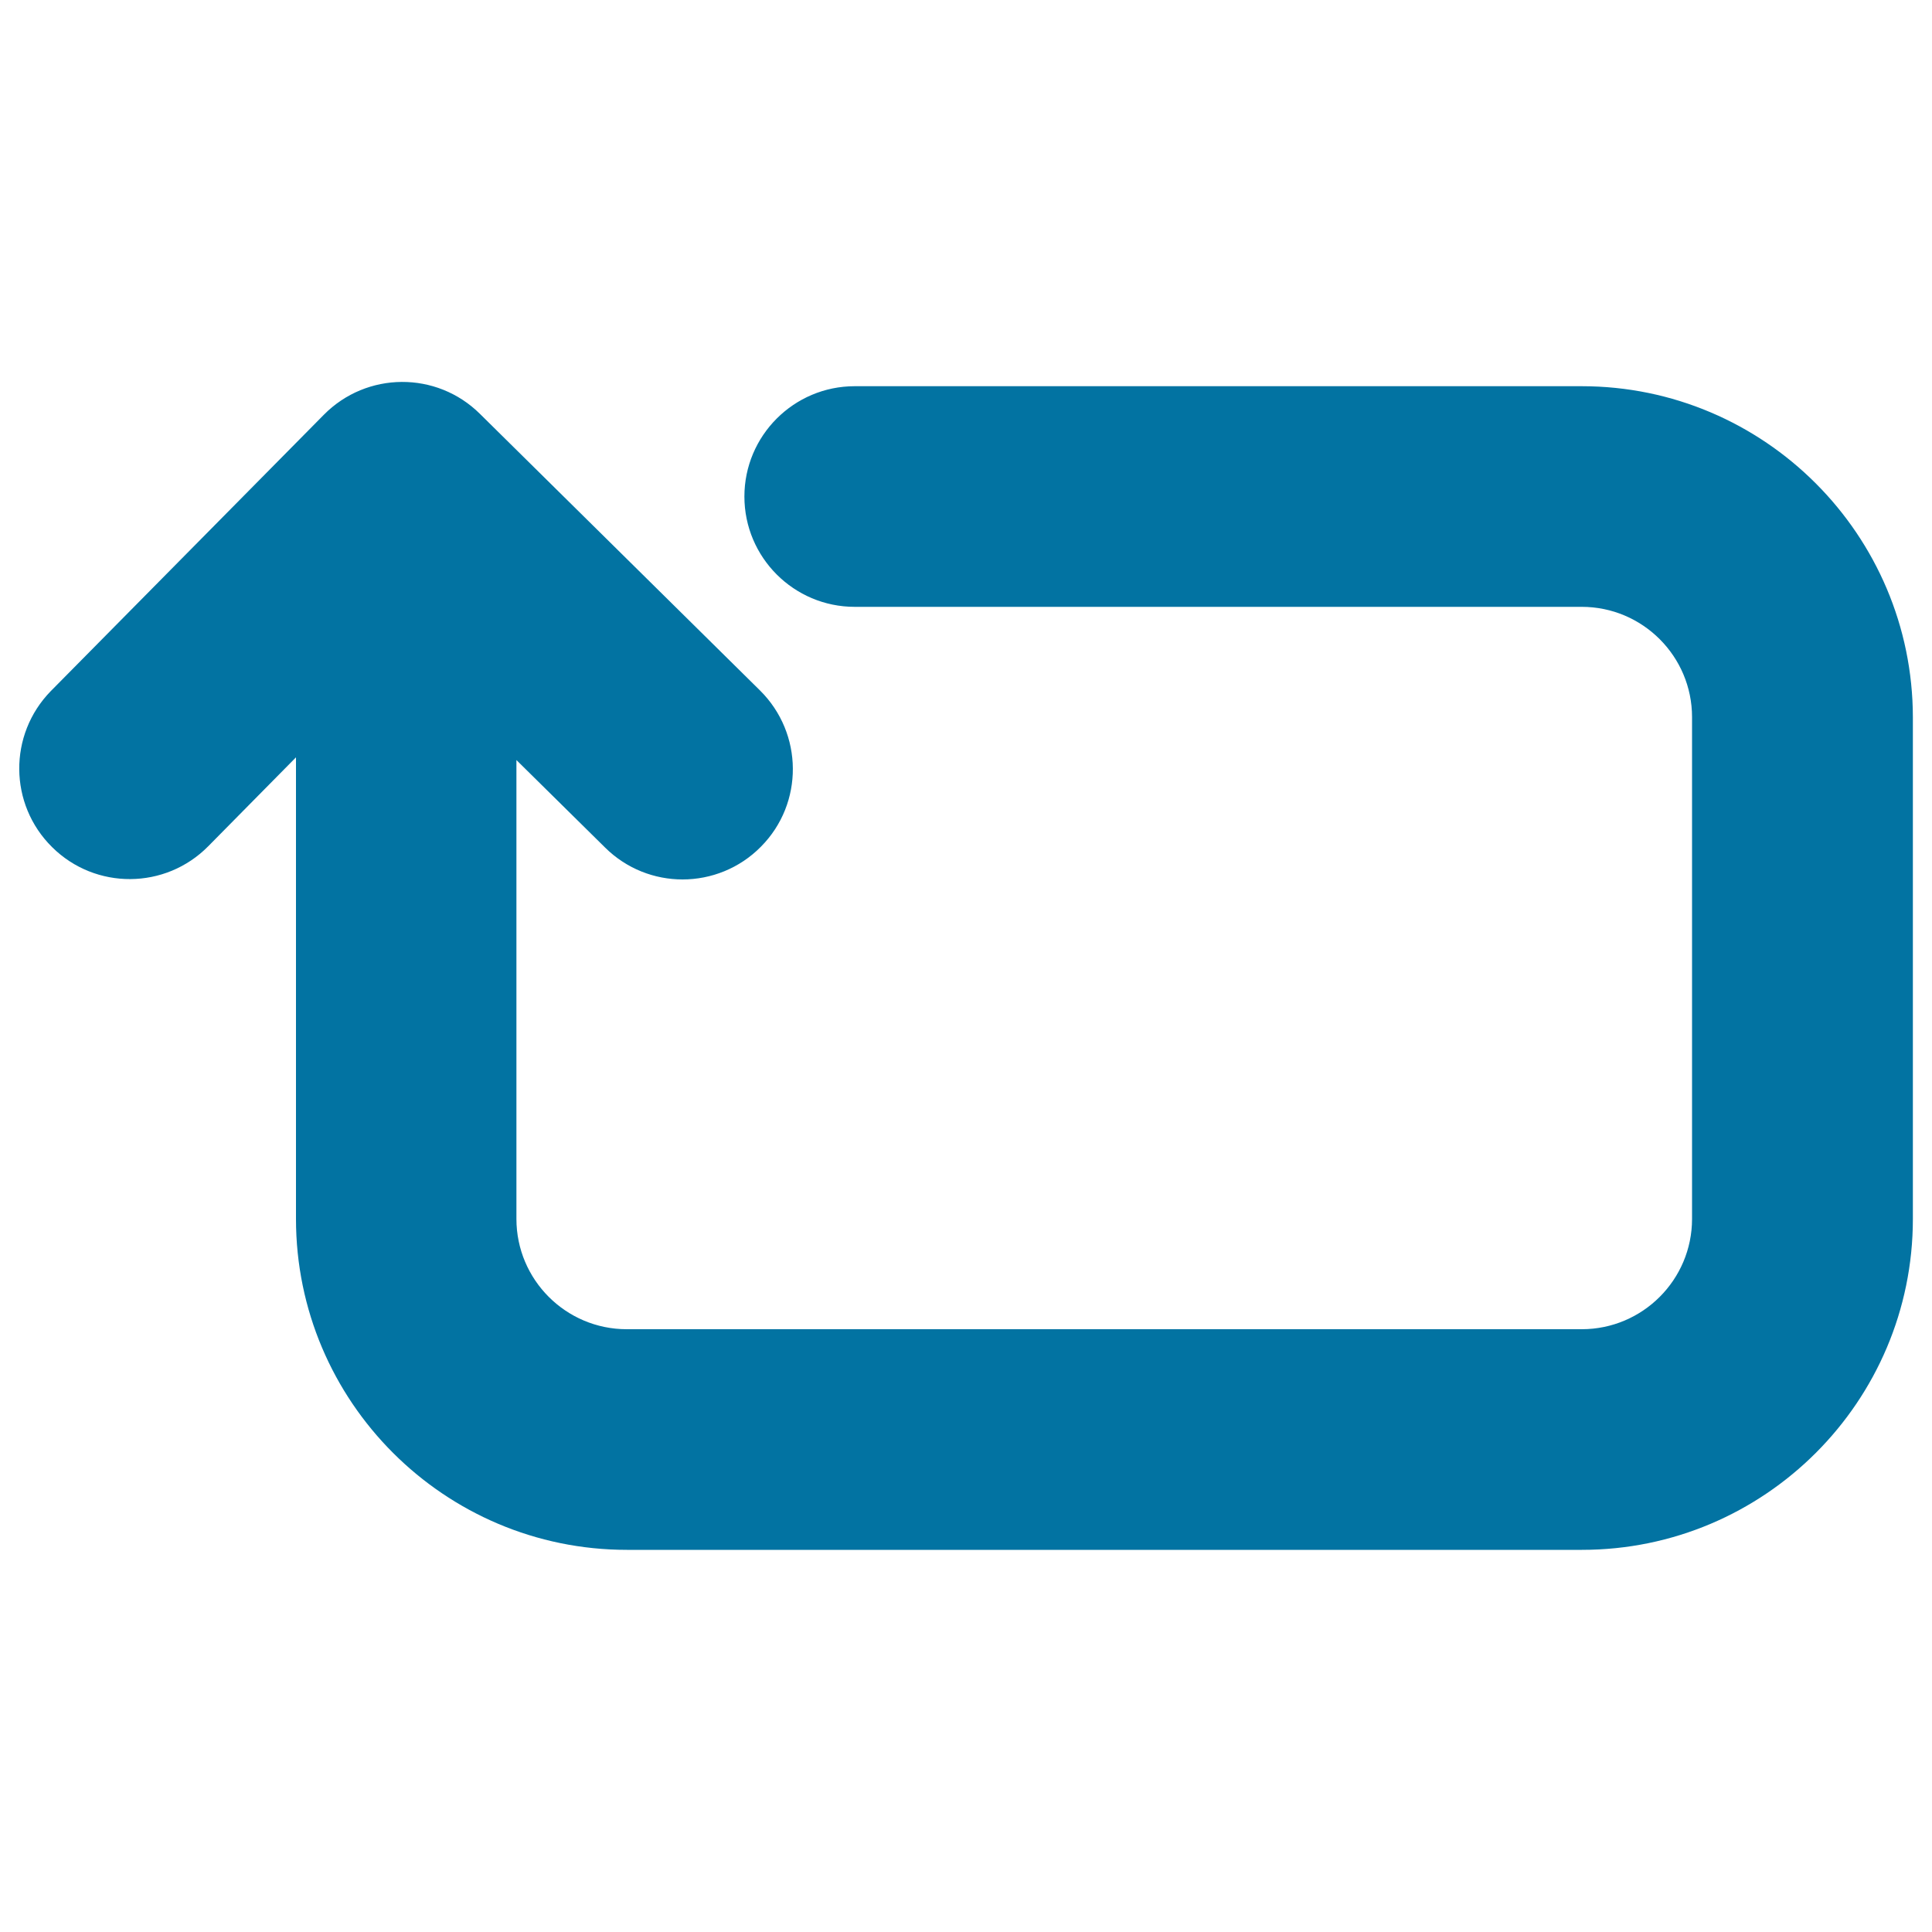 <svg xmlns="http://www.w3.org/2000/svg" viewBox="0 0 1000 1000" style="fill:#0273a2">
<title>Rotating Clockwise Rectangular Rounded Arrow SVG icon</title>
<g><path d="M818.7,199.9H442.4c-31.5,0-57.1,25.6-57.1,57.1s25.6,57.1,57.1,57.1h376.3c31.5,0,57.1,25.6,57.1,57.1v259.7c0,31.5-25.6,57.1-57.1,57.1H324.4c-31.5,0-57.1-25.6-57.1-57.1V393.4l45.9,45.3c11.1,11,25.6,16.5,40.1,16.5c14.7,0,29.5-5.7,40.6-17c22.2-22.4,21.9-58.6-0.5-80.8l-145-143.2c-22.4-22.2-58.6-22-80.8,0.5l-141.3,143C4.3,380.2,4.5,416.3,27,438.5c22.4,22.2,58.6,22,80.8-0.5l45.4-46v238.9c0,94.5,76.8,171.3,171.3,171.3h494.3c94.5,0,171.3-76.8,171.3-171.3V371.3C990,276.8,913.2,199.9,818.7,199.9z"/></g>
</svg>